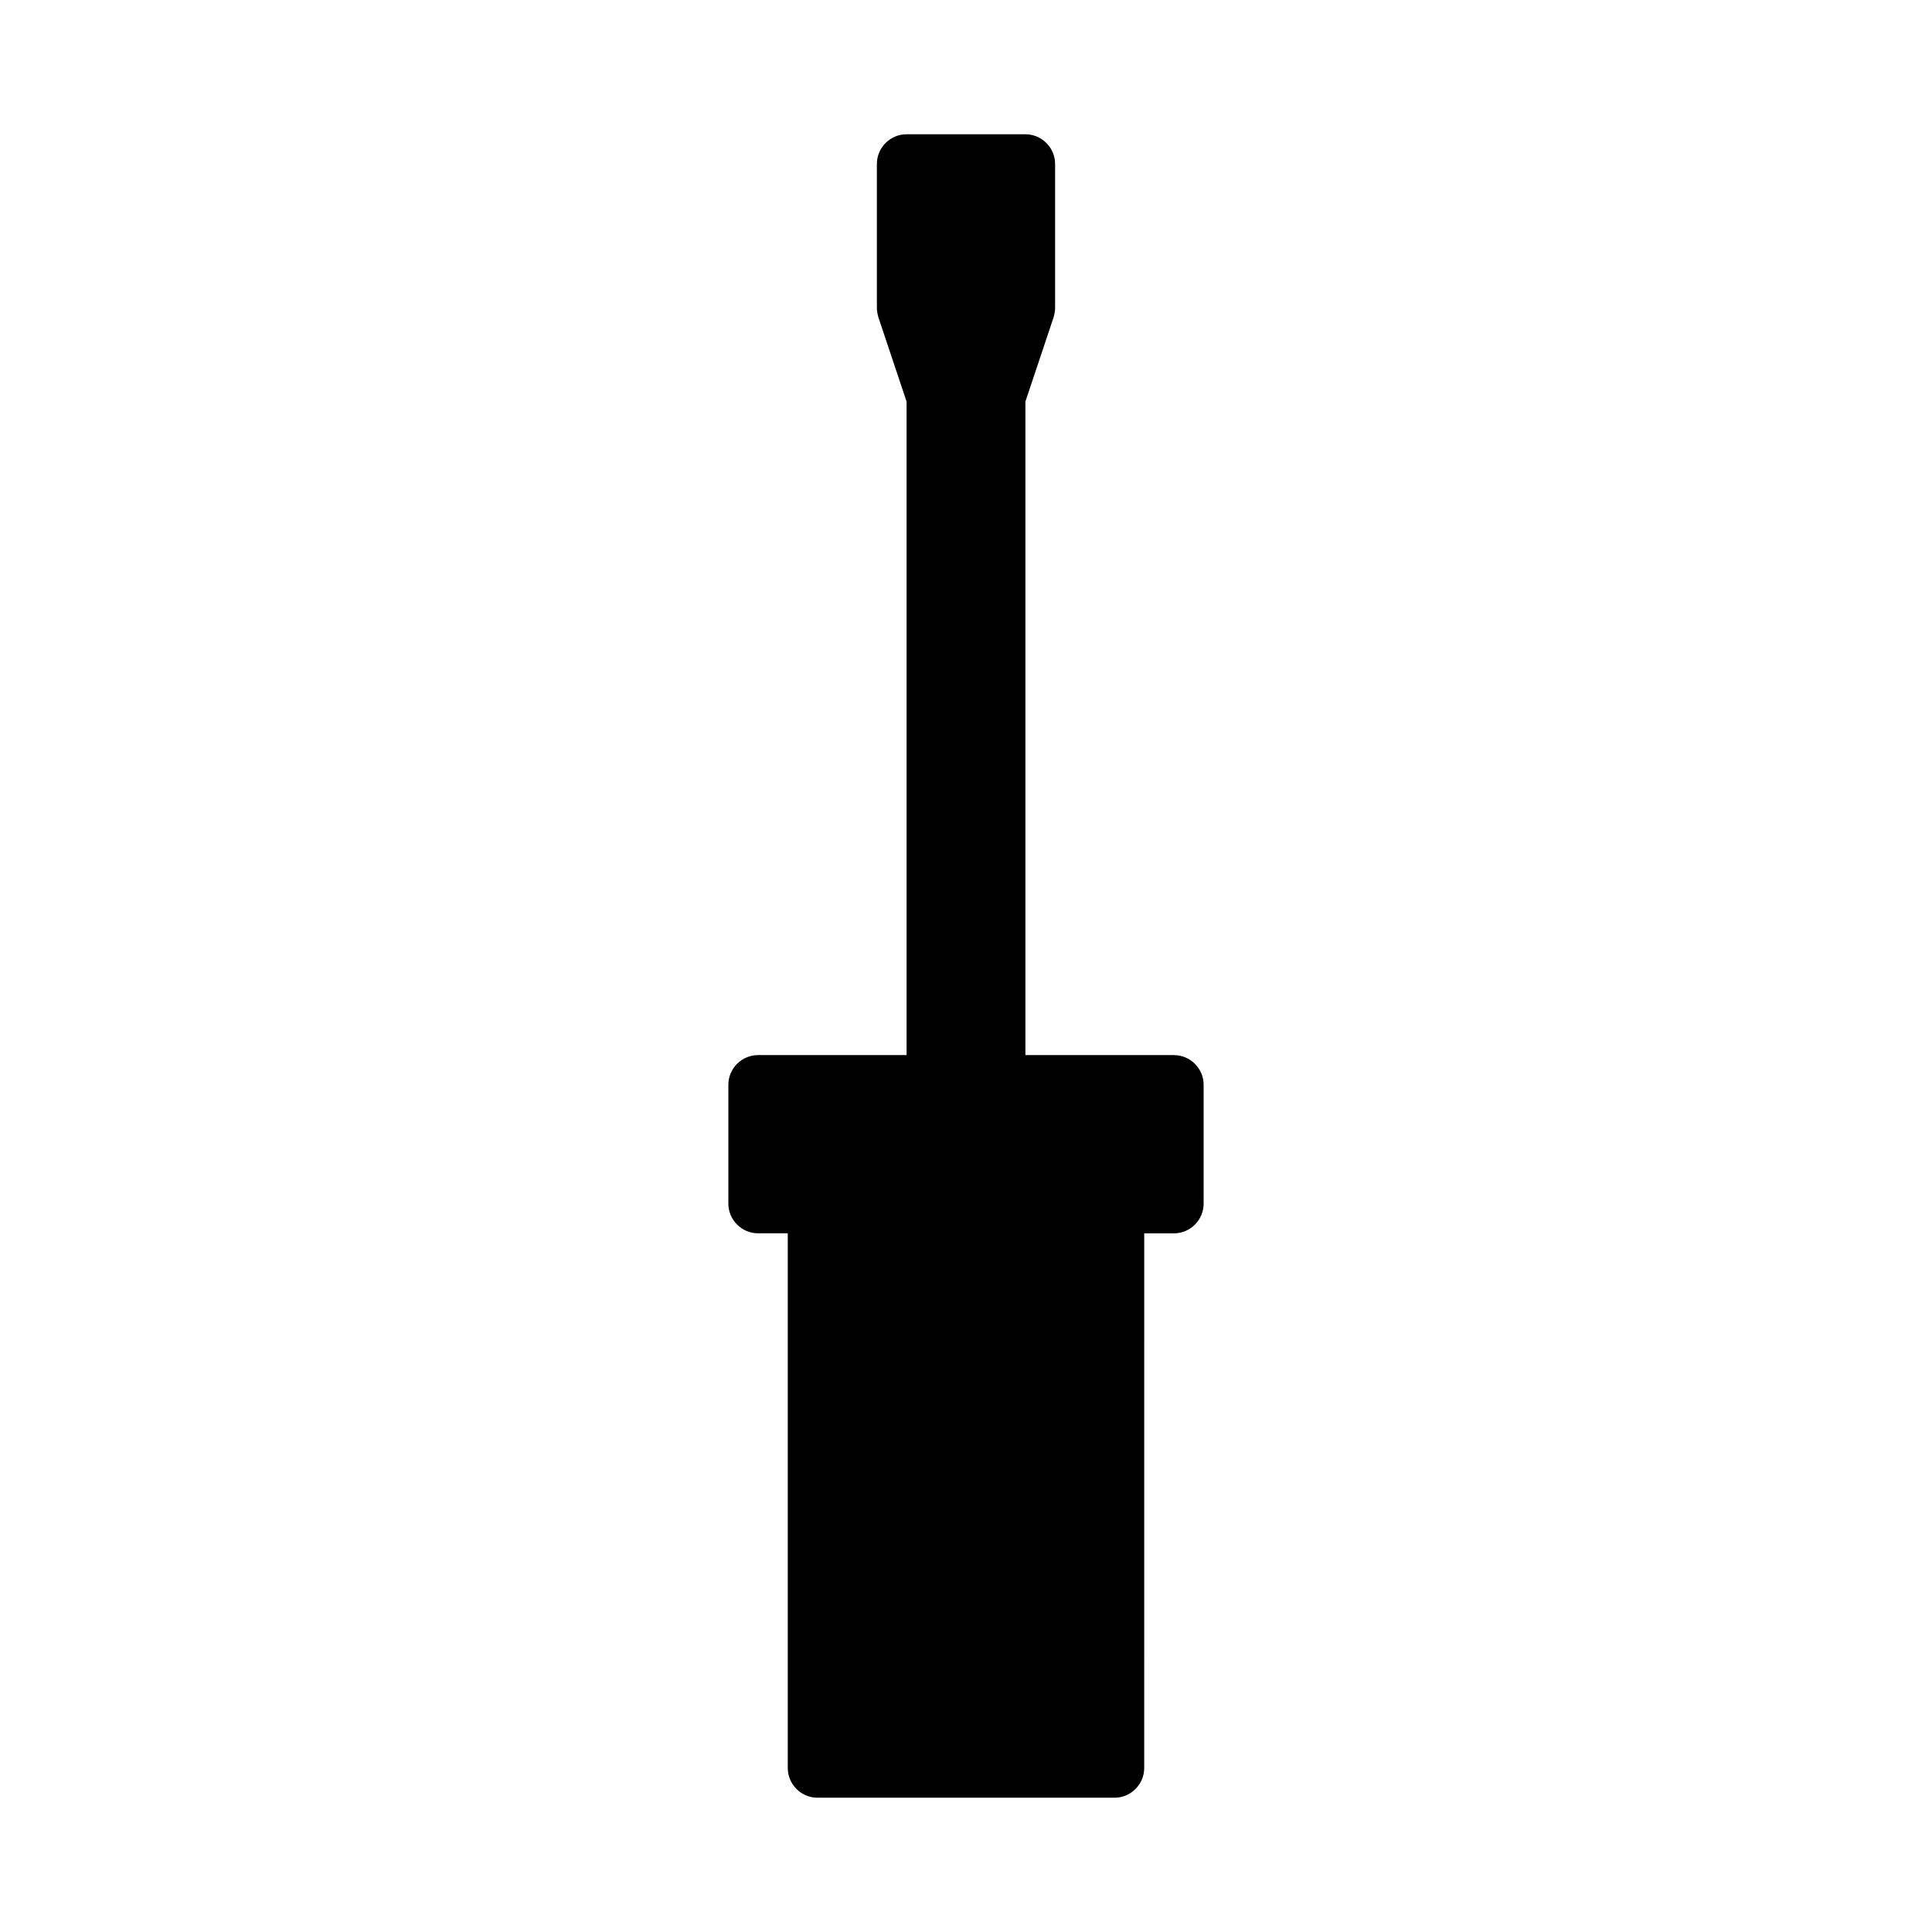 <?xml version="1.0" encoding="UTF-8"?>
<!-- Uploaded to: SVG Repo, www.svgrepo.com, Generator: SVG Repo Mixer Tools -->
<svg fill="#000000" width="800px" height="800px" version="1.1" viewBox="144 144 512 512" xmlns="http://www.w3.org/2000/svg">
 <path d="m455.1 423.61h-39.359v-173.18l7.477-22.355c0.238-0.867 0.395-1.652 0.395-2.519v-38.102c0-4.328-3.543-7.871-7.871-7.871h-31.488c-4.328 0-7.871 3.543-7.871 7.871v38.102c0 0.867 0.156 1.652 0.395 2.519l7.477 22.355v173.18h-39.359c-4.328 0-7.871 3.543-7.871 7.871v31.488c0 4.328 3.543 7.871 7.871 7.871h7.871v141.7c0 4.328 3.543 7.871 7.871 7.871h78.719c4.328 0 7.871-3.543 7.871-7.871l0.004-141.69h7.871c4.328 0 7.871-3.543 7.871-7.871v-31.488c0.004-4.332-3.539-7.875-7.871-7.875z"/>
</svg>